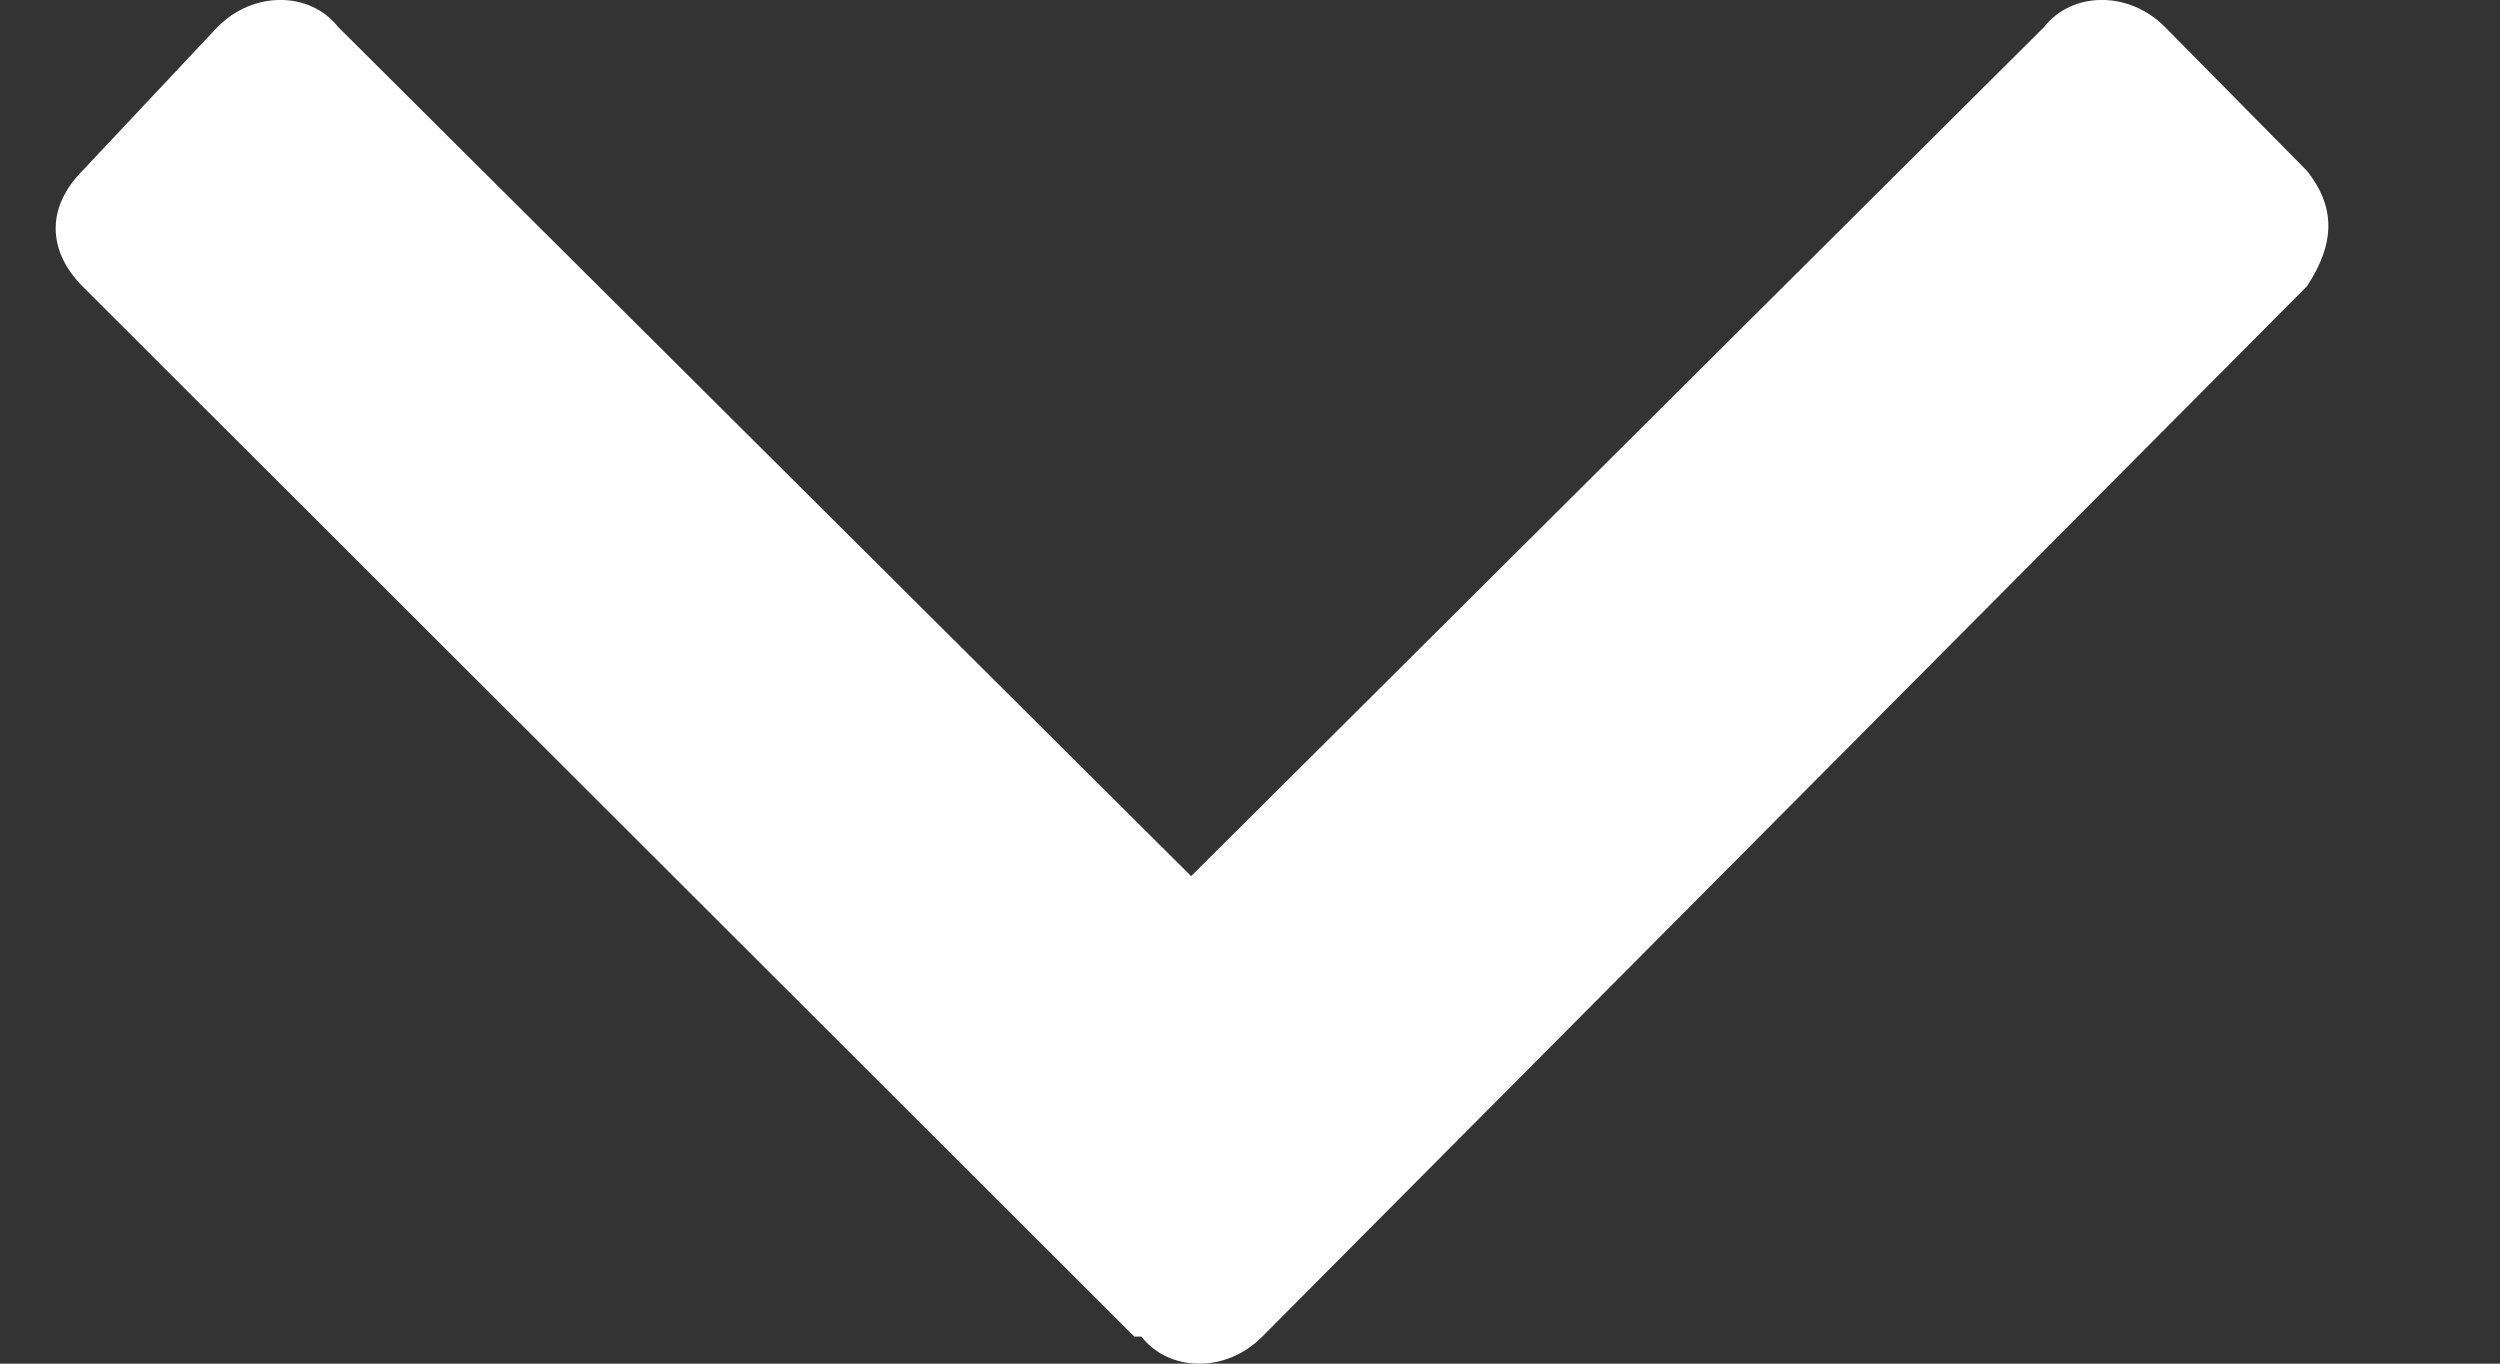 <svg width="11" height="6" viewBox="0 0 11 6" fill="none" xmlns="http://www.w3.org/2000/svg">
<rect x="0" y="0" width="11" height="6" fill="#333333" stroke="none"/>
<g clip-path="url(#clip0_623_182)">
<path d="M4.991 5.881L0.362 1.259C0.206 1.1 0.206 0.91 0.362 0.752L0.957 0.119C1.113 -0.04 1.363 -0.04 1.488 0.119L5.241 3.855L8.994 0.119C9.119 -0.04 9.369 -0.04 9.526 0.119L10.151 0.752C10.276 0.91 10.276 1.069 10.151 1.259L5.554 5.881C5.398 6.04 5.147 6.04 5.022 5.881H4.991Z" fill="white"/>
</g>
<defs>
<clipPath id="clip0_623_182">
<rect width="10" height="6" fill="white" transform="translate(0.245)"/>
</clipPath>
</defs>
</svg>
